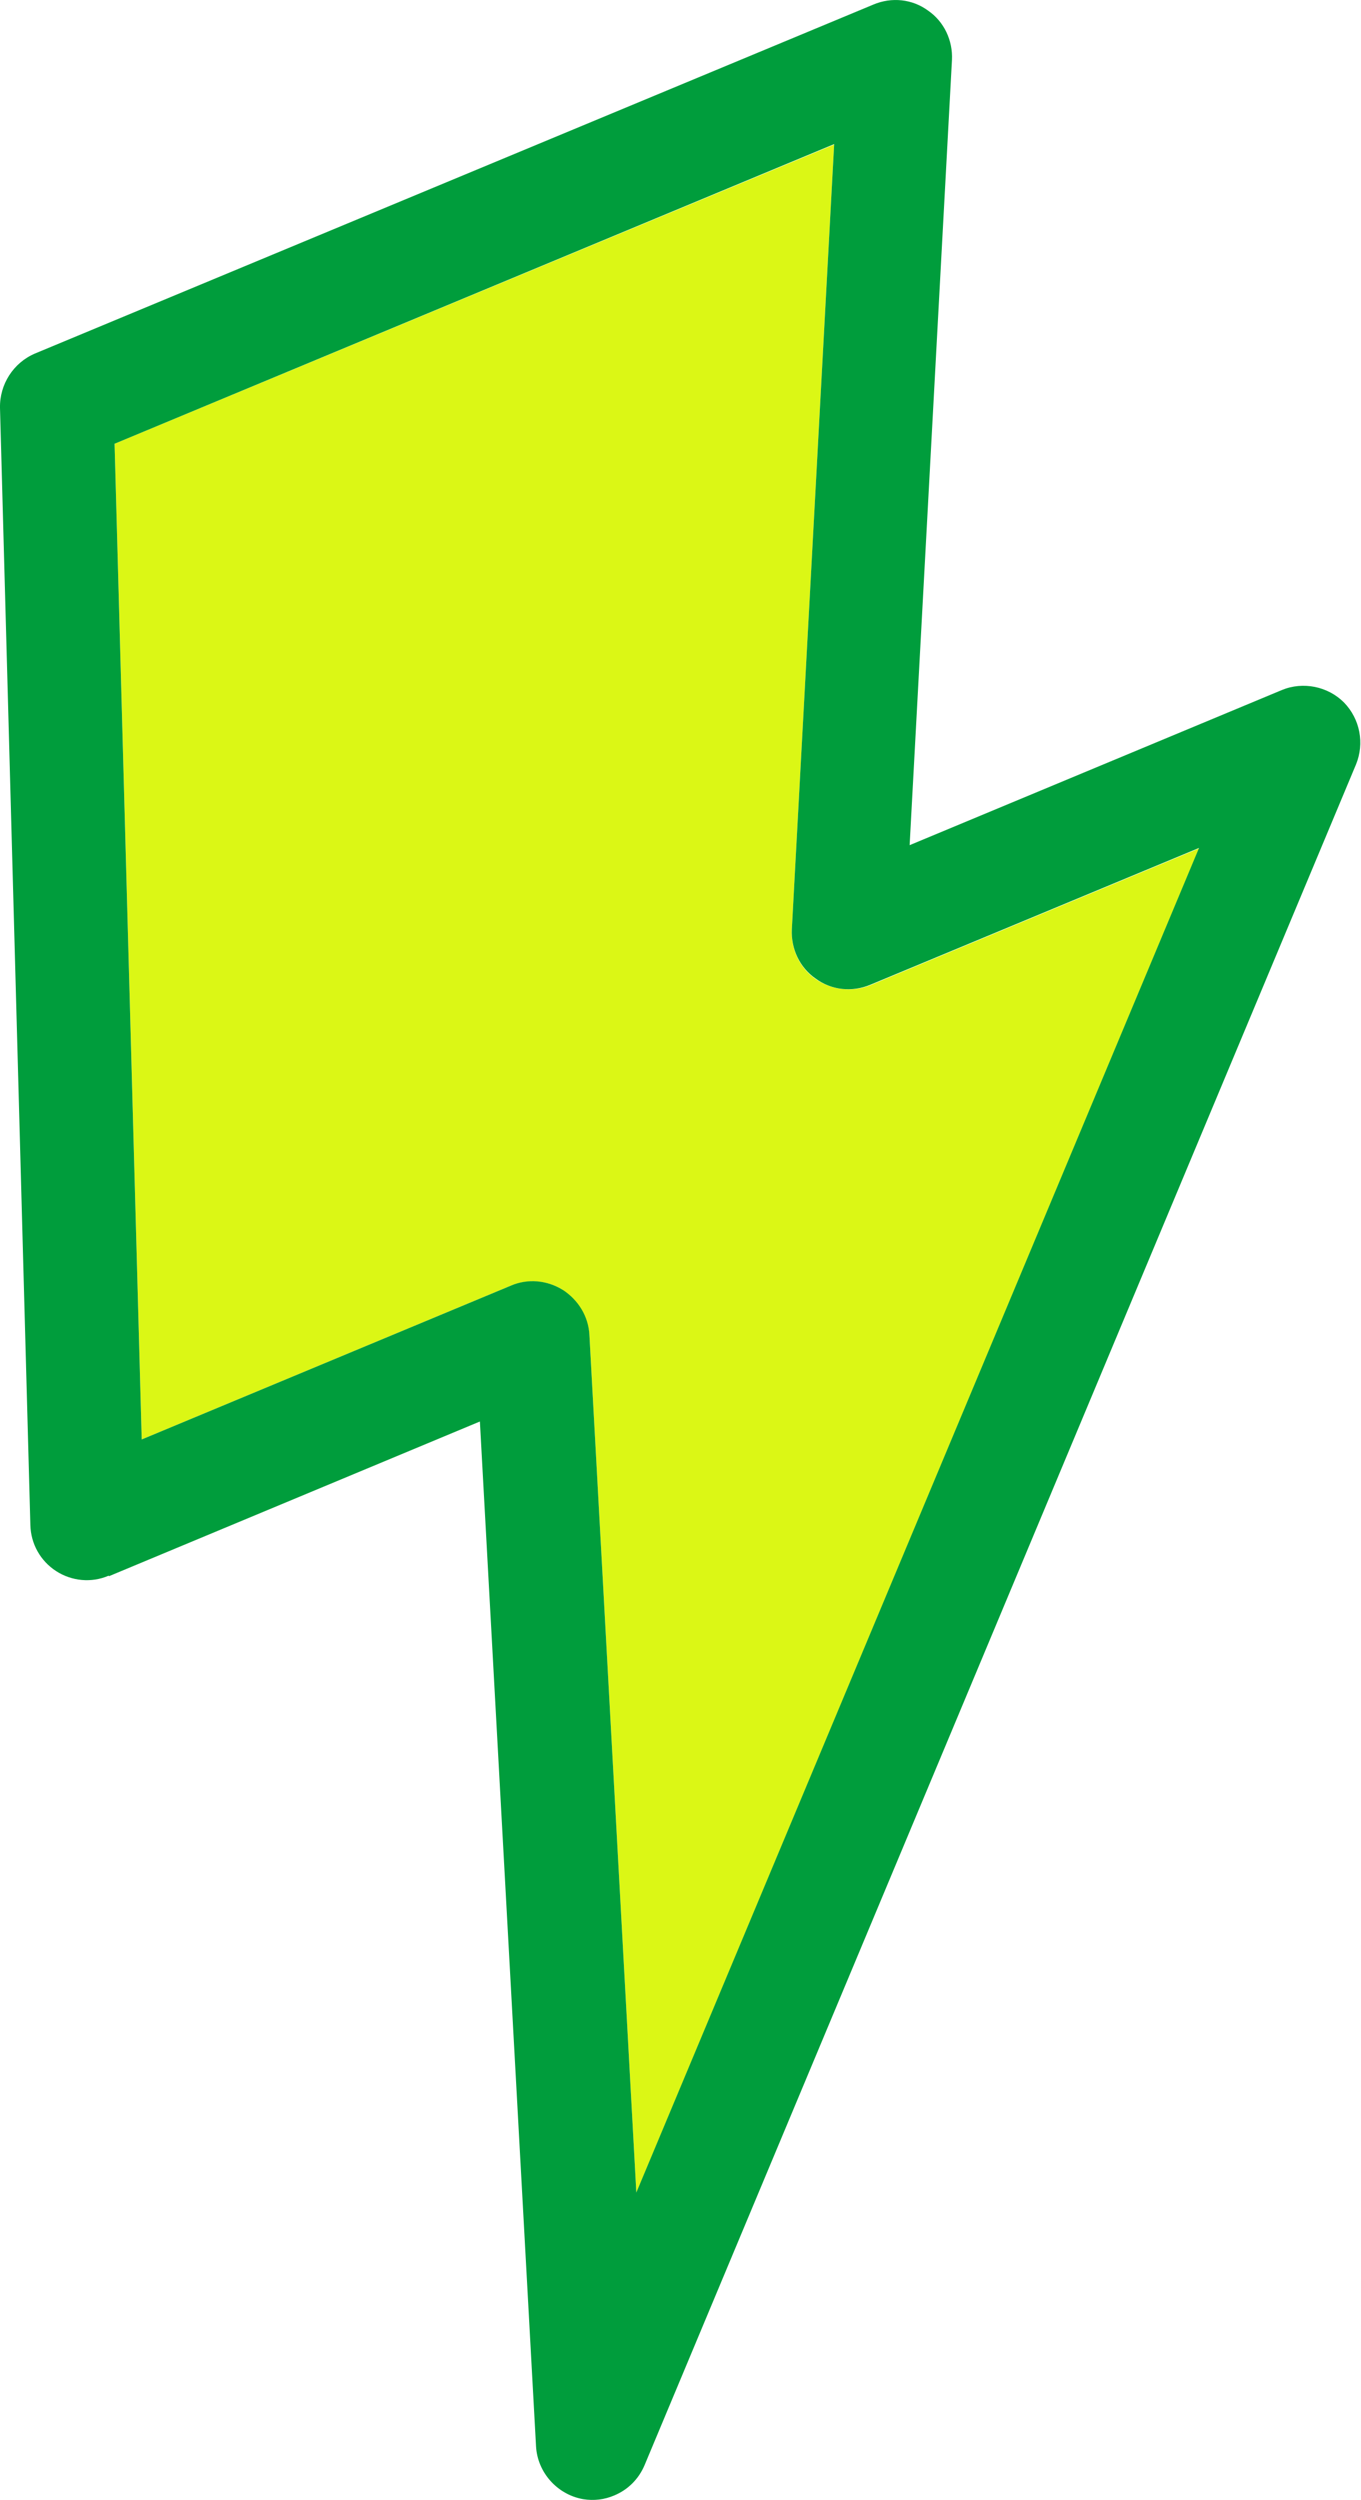 <?xml version="1.0" encoding="UTF-8"?>
<svg id="b" data-name="レイヤー_2" xmlns="http://www.w3.org/2000/svg" viewBox="0 0 29.58 54.31">
  <defs>
    <style>
      .d {
        fill: #009d3c;
      }

      .e {
        fill: #dbf715;
      }
    </style>
  </defs>
  <g id="c" data-name="イラスト_xFF08_動き_xFF09_">
    <g>
      <path class="e" d="M12.23,28.03c.34.21.55.58.58.98l1.02,18.63,12.23-29.21-7.14,2.97c-.39.16-.84.11-1.19-.13-.35-.24-.54-.65-.52-1.07l.92-17.06L2.49,9.64l.59,21.63,8.02-3.34c.37-.15.79-.12,1.13.09Z"/>
      <path class="d" d="M2.37,34.24l8.06-3.36,1.22,22.26c.03.57.46,1.05,1.02,1.15.24.04.47.01.68-.08.29-.12.53-.35.66-.66l15.46-36.94c.19-.46.09-.99-.26-1.35-.35-.35-.89-.46-1.35-.27l-8.09,3.37.92-17.06c.02-.42-.17-.83-.52-1.07-.34-.25-.79-.3-1.19-.13L.76,7.68C.29,7.88-.01,8.35,0,8.86l.66,24.27c.01.41.22.78.56,1,.34.22.77.26,1.14.1ZM2.49,9.64l15.64-6.51-.92,17.06c-.02.42.17.83.52,1.07.34.25.79.3,1.19.13l7.14-2.97-12.23,29.21-1.02-18.63c-.02-.4-.24-.76-.58-.98-.34-.21-.76-.25-1.13-.09l-8.02,3.34-.59-21.63Z"/>
    </g>
  </g>
</svg>